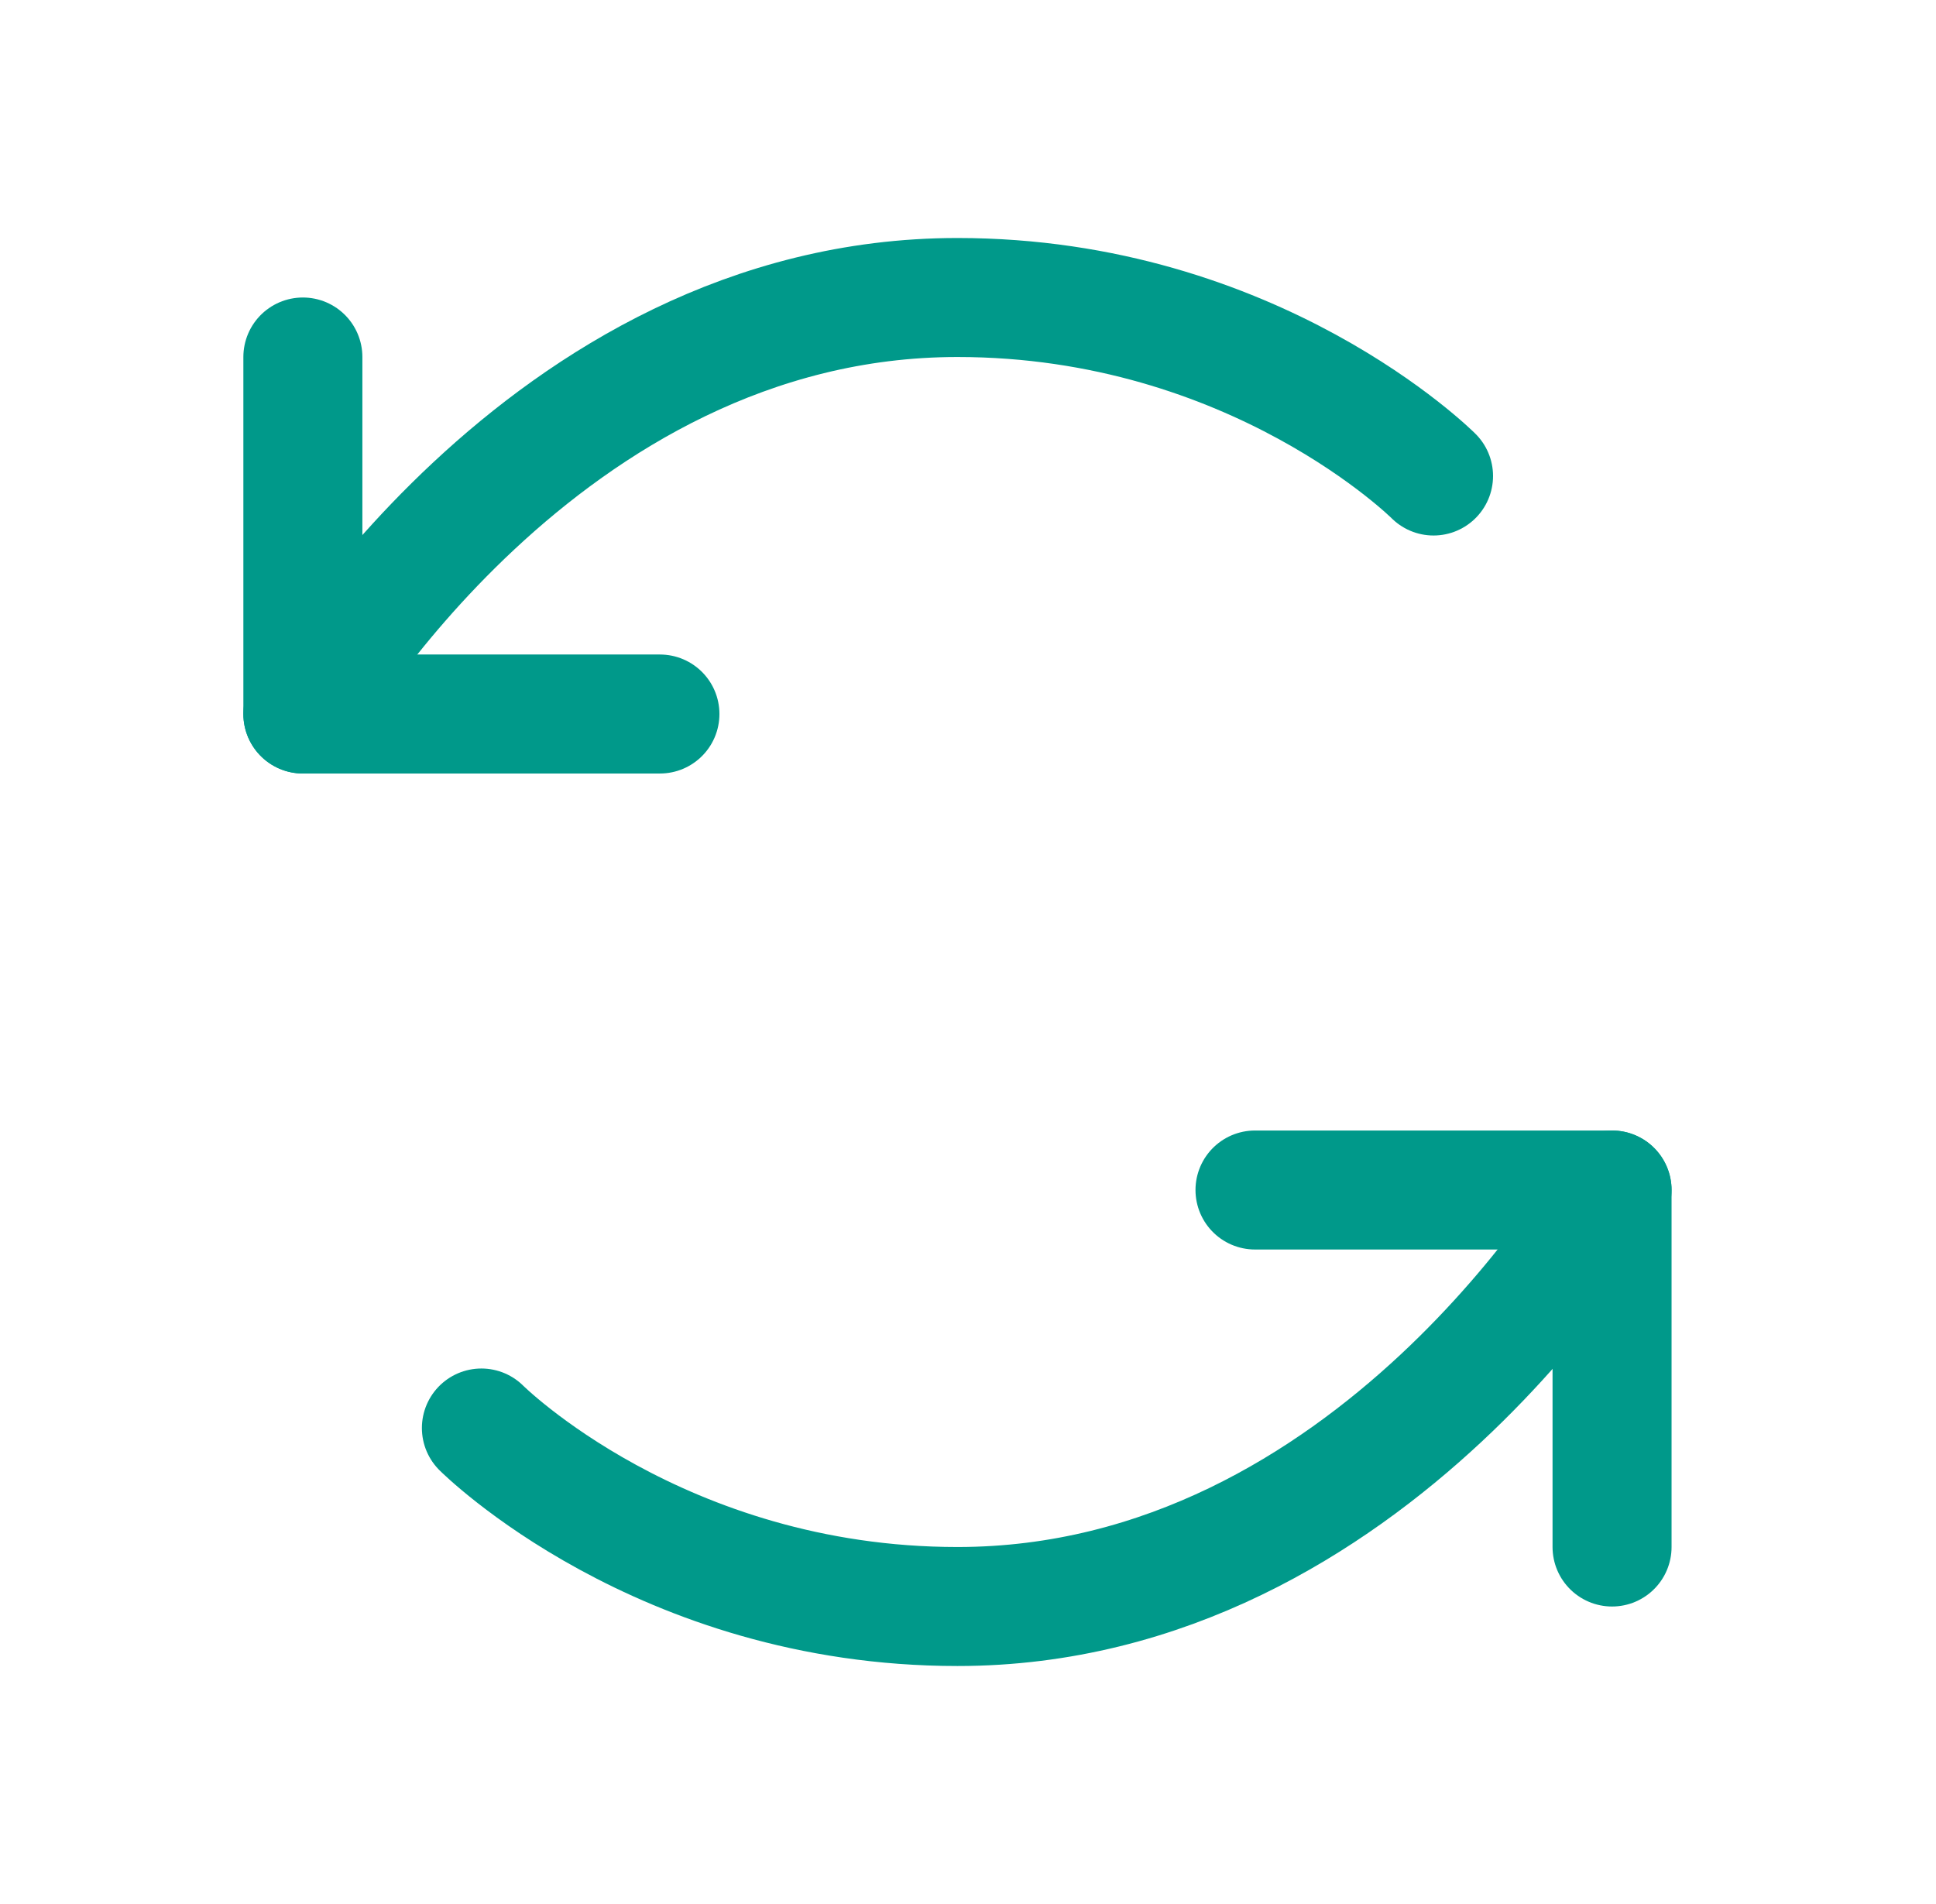 <svg xmlns="http://www.w3.org/2000/svg" width="61" height="60" viewBox="0 0 61 60" fill="none"><g clip-path="url(#clip0_13978_77044)"><path d="M45.168 15C45.168 15 39.543 9.375 30.168 9.375C17.043 9.375 9.543 22.5 9.543 22.5" stroke="#00998A" stroke-width="3.75" stroke-linecap="round" stroke-linejoin="round"></path><path d="M15.168 45C15.168 45 20.793 50.625 30.168 50.625C43.293 50.625 50.793 37.5 50.793 37.5" stroke="#00998A" stroke-width="3.75" stroke-linecap="round" stroke-linejoin="round"></path><path d="M20.793 22.5H9.543V11.25" stroke="#00998A" stroke-width="3.75" stroke-linecap="round" stroke-linejoin="round"></path><path d="M39.543 37.5H50.793V48.75" stroke="#00998A" stroke-width="3.75" stroke-linecap="round" stroke-linejoin="round"></path></g><defs><clipPath id="clip0_13978_77044"><rect width="60" height="60" fill="white" transform="translate(0.168)"></rect></clipPath></defs></svg>